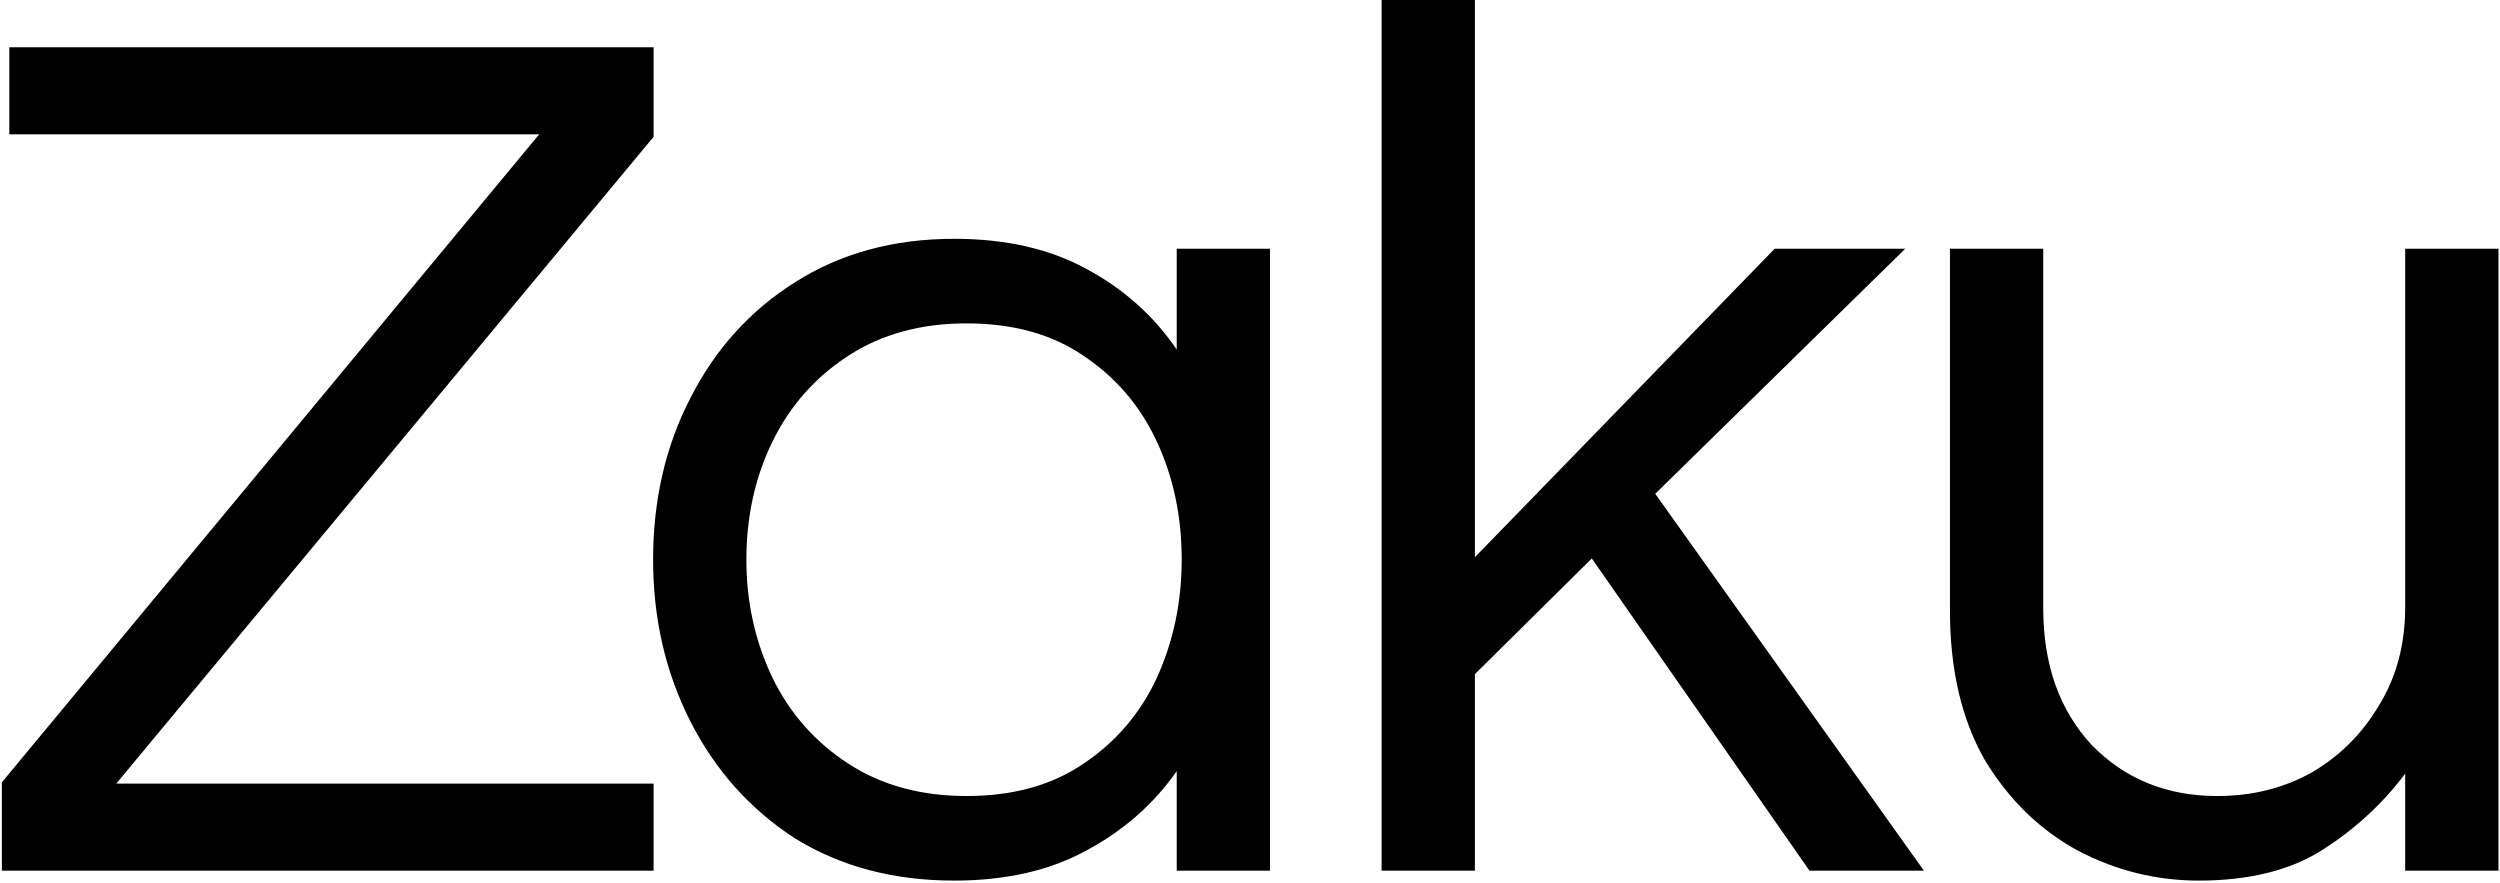 <svg fill="#000" viewBox="0 0 603 213" xmlns="http://www.w3.org/2000/svg">
    <path
        d="M.448 210v-21.3L130.048 32.4H2.248v-21H157.648V33l-129.6 156h129.6v21H.448ZM230.126 212.4c-14.6 0-27.4-3.4-38.4-10.2-10.8-7-19.2-16.4-25.2-28.2s-9-24.8-9-39c0-14.4 3-27.4 9-39 6-11.8 14.4-21.1 25.2-27.9 11-7 23.8-10.5 38.4-10.5 12.4 0 23 2.4 31.8 7.2 9 4.8 16.3 11.3 21.9 19.5V60h22.5v150h-22.5v-24c-5.6 8-12.9 14.4-21.9 19.2-8.8 4.8-19.4 7.2-31.8 7.2Zm3-20.4c11.2 0 20.6-2.6 28.2-7.8 7.8-5.2 13.7-12.1 17.7-20.7 4-8.8 6-18.3 6-28.5 0-10.4-2-19.9-6-28.5-4-8.6-9.9-15.5-17.7-20.7-7.6-5.2-17-7.8-28.2-7.8-11 0-20.5 2.6-28.5 7.8-8 5.2-14.1 12.1-18.3 20.7-4.2 8.6-6.3 18.1-6.3 28.5 0 10.2 2.1 19.7 6.3 28.5 4.2 8.6 10.3 15.5 18.3 20.7 8 5.2 17.5 7.8 28.5 7.8Zm100.118 18V-0h22.5V134.4l72.3-74.4h31.5l-60.3 59.1 64.8 90.9h-27.6l-52.5-75.3-28.2 27.9V210h-22.5Zm197.086 2.4c-10.2 0-19.9-2.4-29.1-7.2-9.2-5-16.7-12.3-22.5-21.9-5.6-9.8-8.4-21.8-8.4-36V60h22.5v86.7c0 13.6 3.9 24.6 11.7 33 8 8.2 18.1 12.3 30.3 12.3 8.4 0 16-1.9 22.8-5.7 6.8-4 12.2-9.4 16.2-16.2 4.2-6.8 6.3-14.7 6.3-23.7V60h22.5v150h-22.5v-23.4c-5.4 7.2-12 13.3-19.8 18.3-7.8 5-17.8 7.5-30 7.5Z"
    />
</svg>
